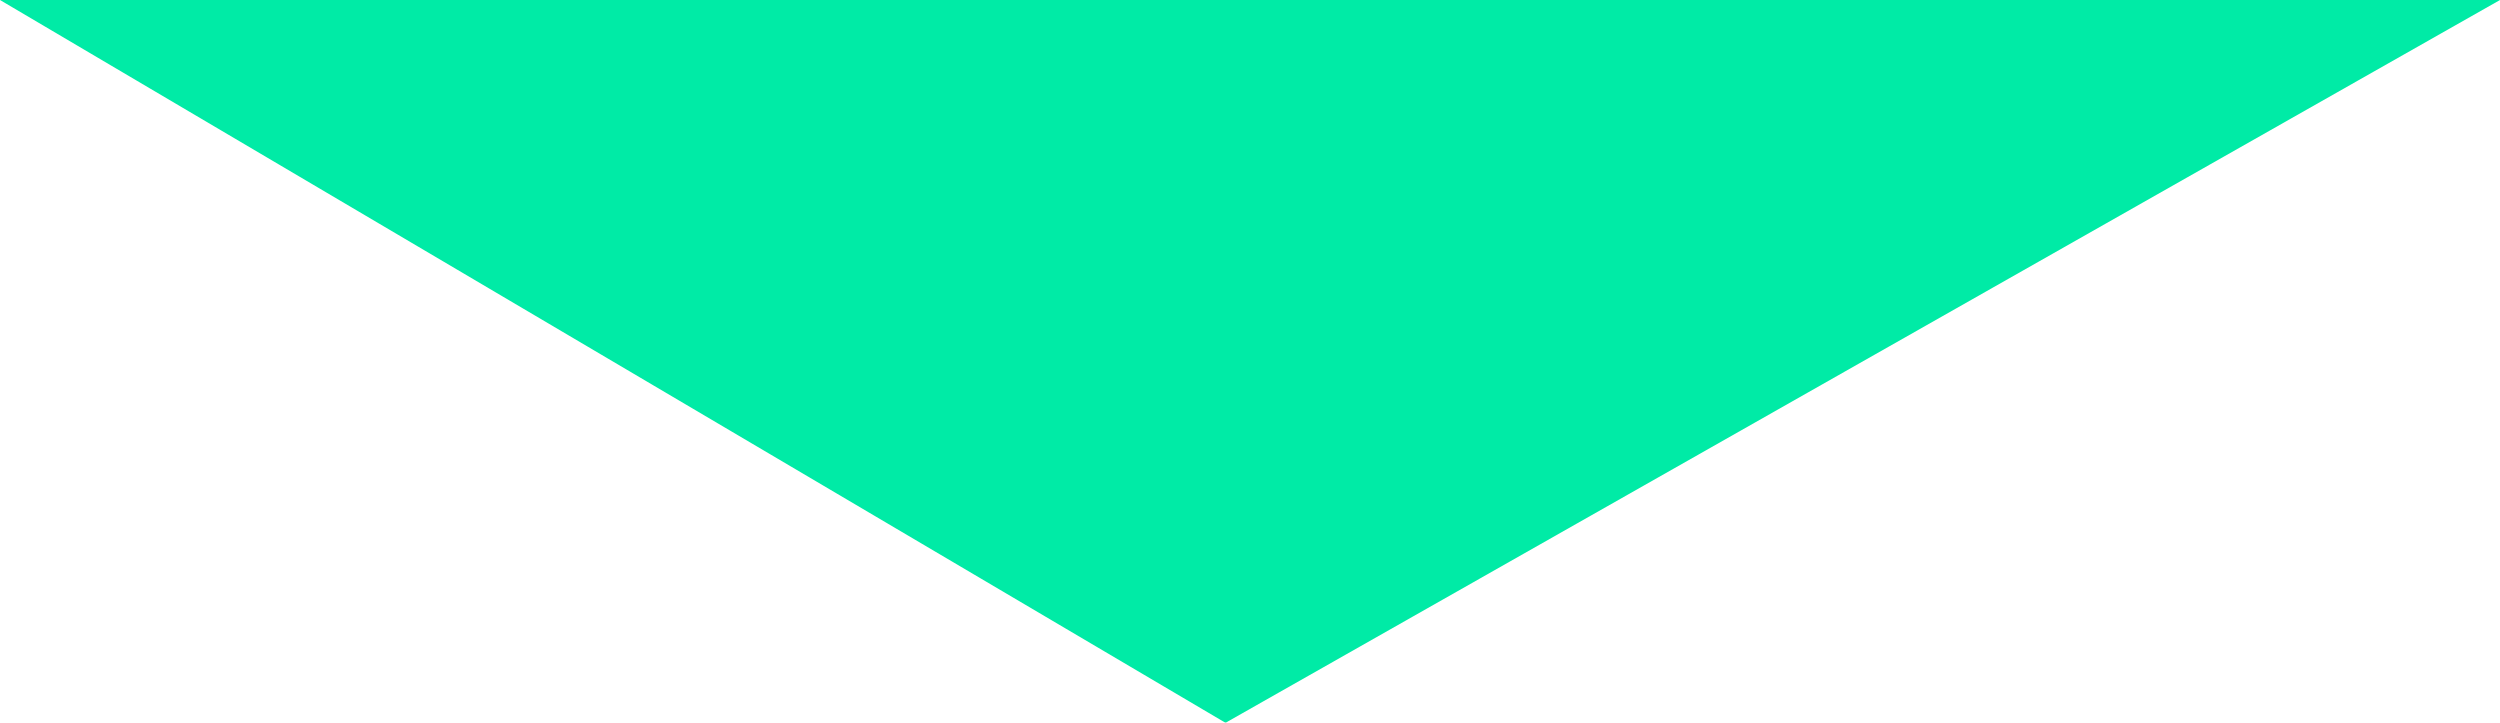 <?xml version="1.0"?>
<svg xmlns="http://www.w3.org/2000/svg" viewBox="0 0 236.35 68.31" width="236.35" height="68.31" x="0" y="0"><defs><style>.cls-1{fill:#00eba6;}</style></defs><title>Asset 3</title><g id="Layer_2" data-name="Layer 2"><g id="Layer_1-2" data-name="Layer 1"><polygon class="cls-1" points="0 0 115.75 68.27 115.9 68.31 236.35 0 0 0"/></g></g></svg>
